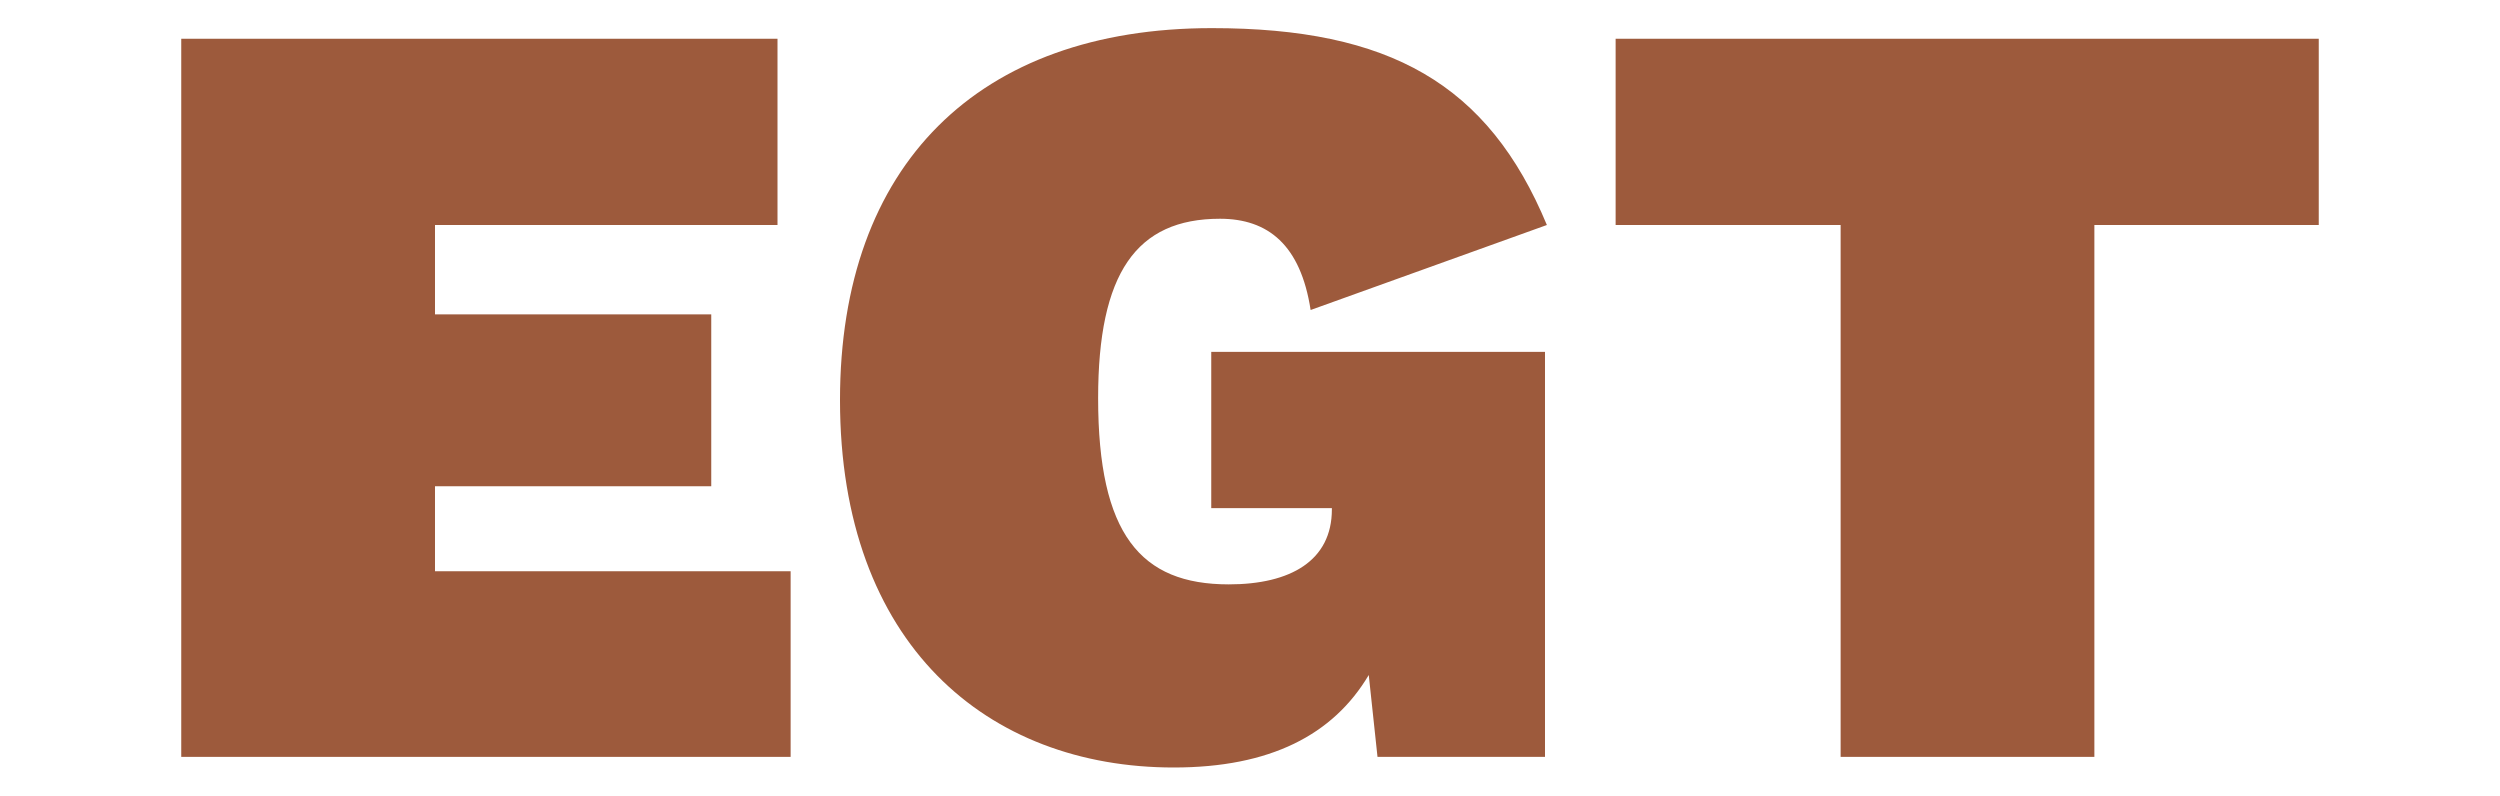 <?xml version="1.0" encoding="utf-8"?>
<!-- Generator: Adobe Illustrator 24.1.3, SVG Export Plug-In . SVG Version: 6.00 Build 0)  -->
<svg version="1.1" id="Layer_1" xmlns="http://www.w3.org/2000/svg" xmlns:xlink="http://www.w3.org/1999/xlink" x="0px" y="0px"
	 viewBox="0 0 400 127.3" style="enable-background:new 0 0 400 127.3;" xml:space="preserve">
<style type="text/css">
	.st0{fill:#9D5A3C;}
</style>
<g>
	<path class="st0" d="M126.5,91.3v29.8H29V6.2h95.4V36H69.6v14.3h44.2v27.5H69.6v13.6H126.5z"/>
	<path class="st0" d="M193.9,56.3h53.3v64.8h-26.8l-1.4-13.1c-5.7,9.6-15.8,14.8-31.2,14.8c-29.8,0-53.4-19.7-53.4-58.8
		c0-37.6,22.1-59.5,59.5-59.5c28.4,0,44.2,8.9,53.6,31.5l-37.8,13.6c-1.6-10.4-6.8-14.6-14.5-14.6c-13.4,0-19.5,8.7-19.5,28.7
		c0,21.8,6.8,29.8,20.9,29.8c9.9,0,16.5-3.8,16.5-12v-0.2h-19.3V56.3z"/>
	<path class="st0" d="M371,36h-35.9v85.1h-40.6V36h-36V6.2H371V36z"/>
</g>
</svg>
